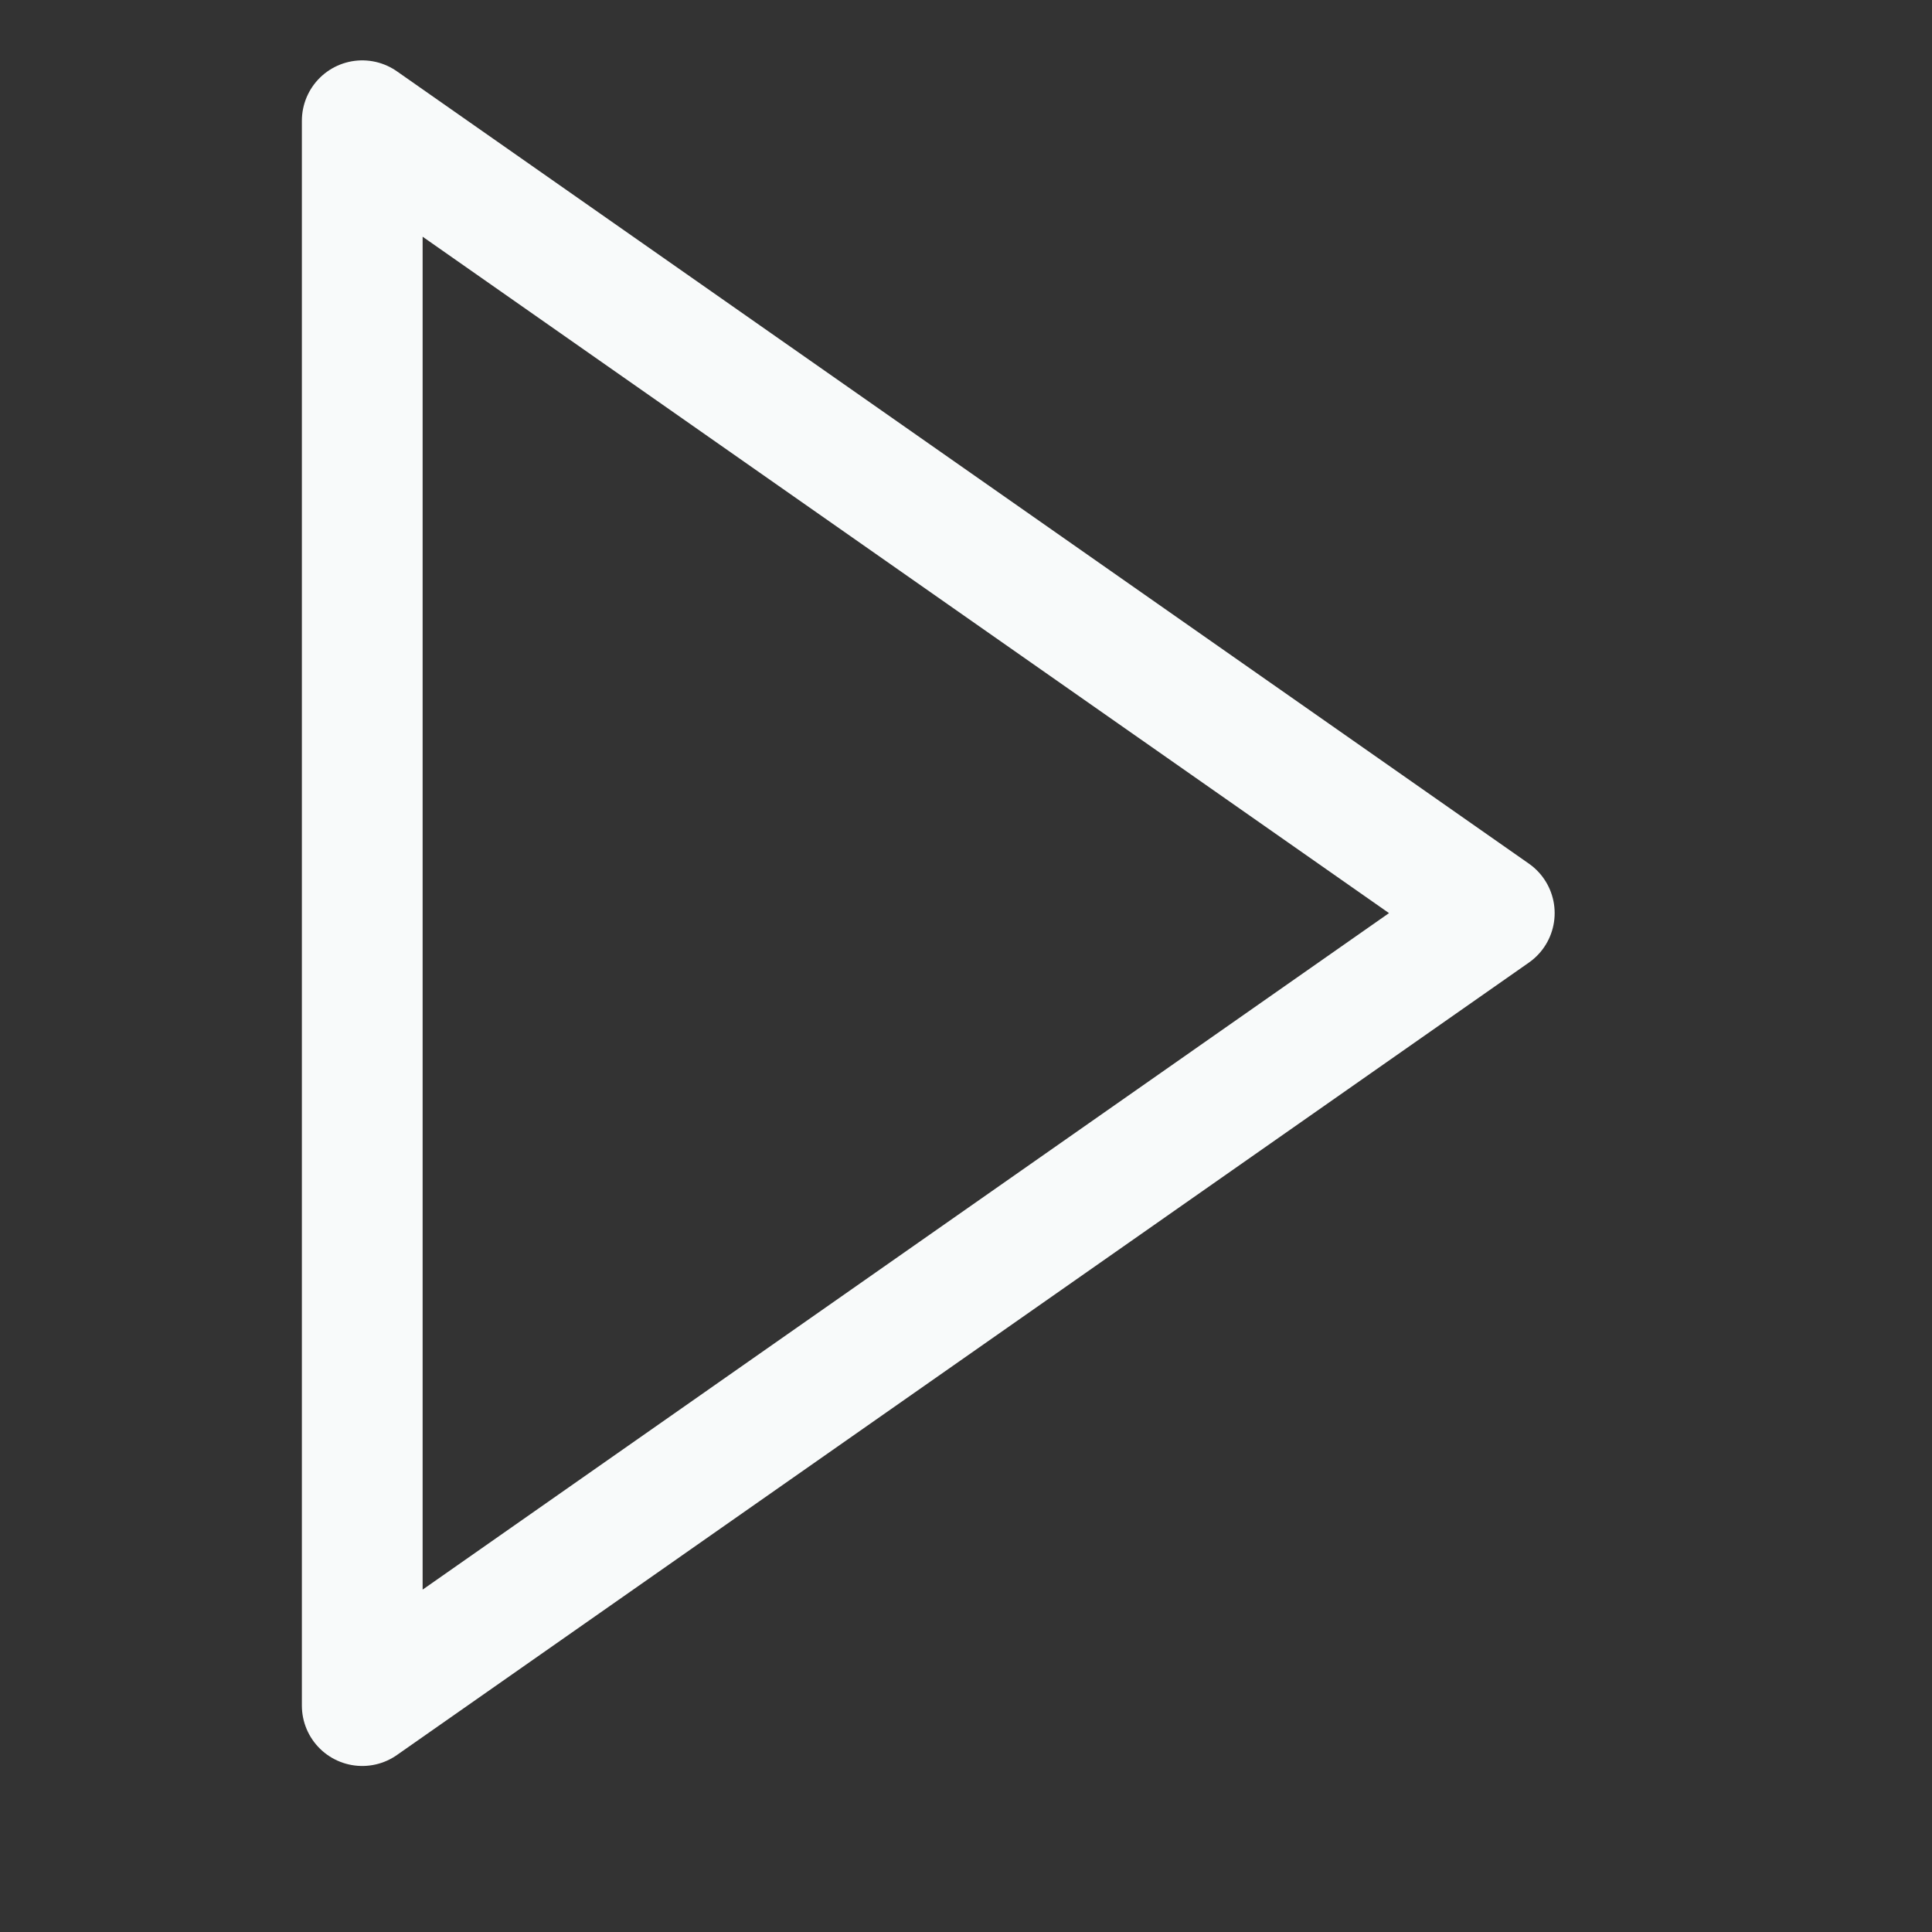 <svg width="16" height="16" viewBox="0 0 16 16" fill="none" xmlns="http://www.w3.org/2000/svg">
<rect x="0" y="0" width="16" height="16" fill="#333333" stroke="none"/>
<path d="M3 1L12.375 7.562L3 14.125V1Z" stroke="#F8FAFA" stroke-miterlimit="10" stroke-linecap="round" stroke-linejoin="round"/>
</svg>
